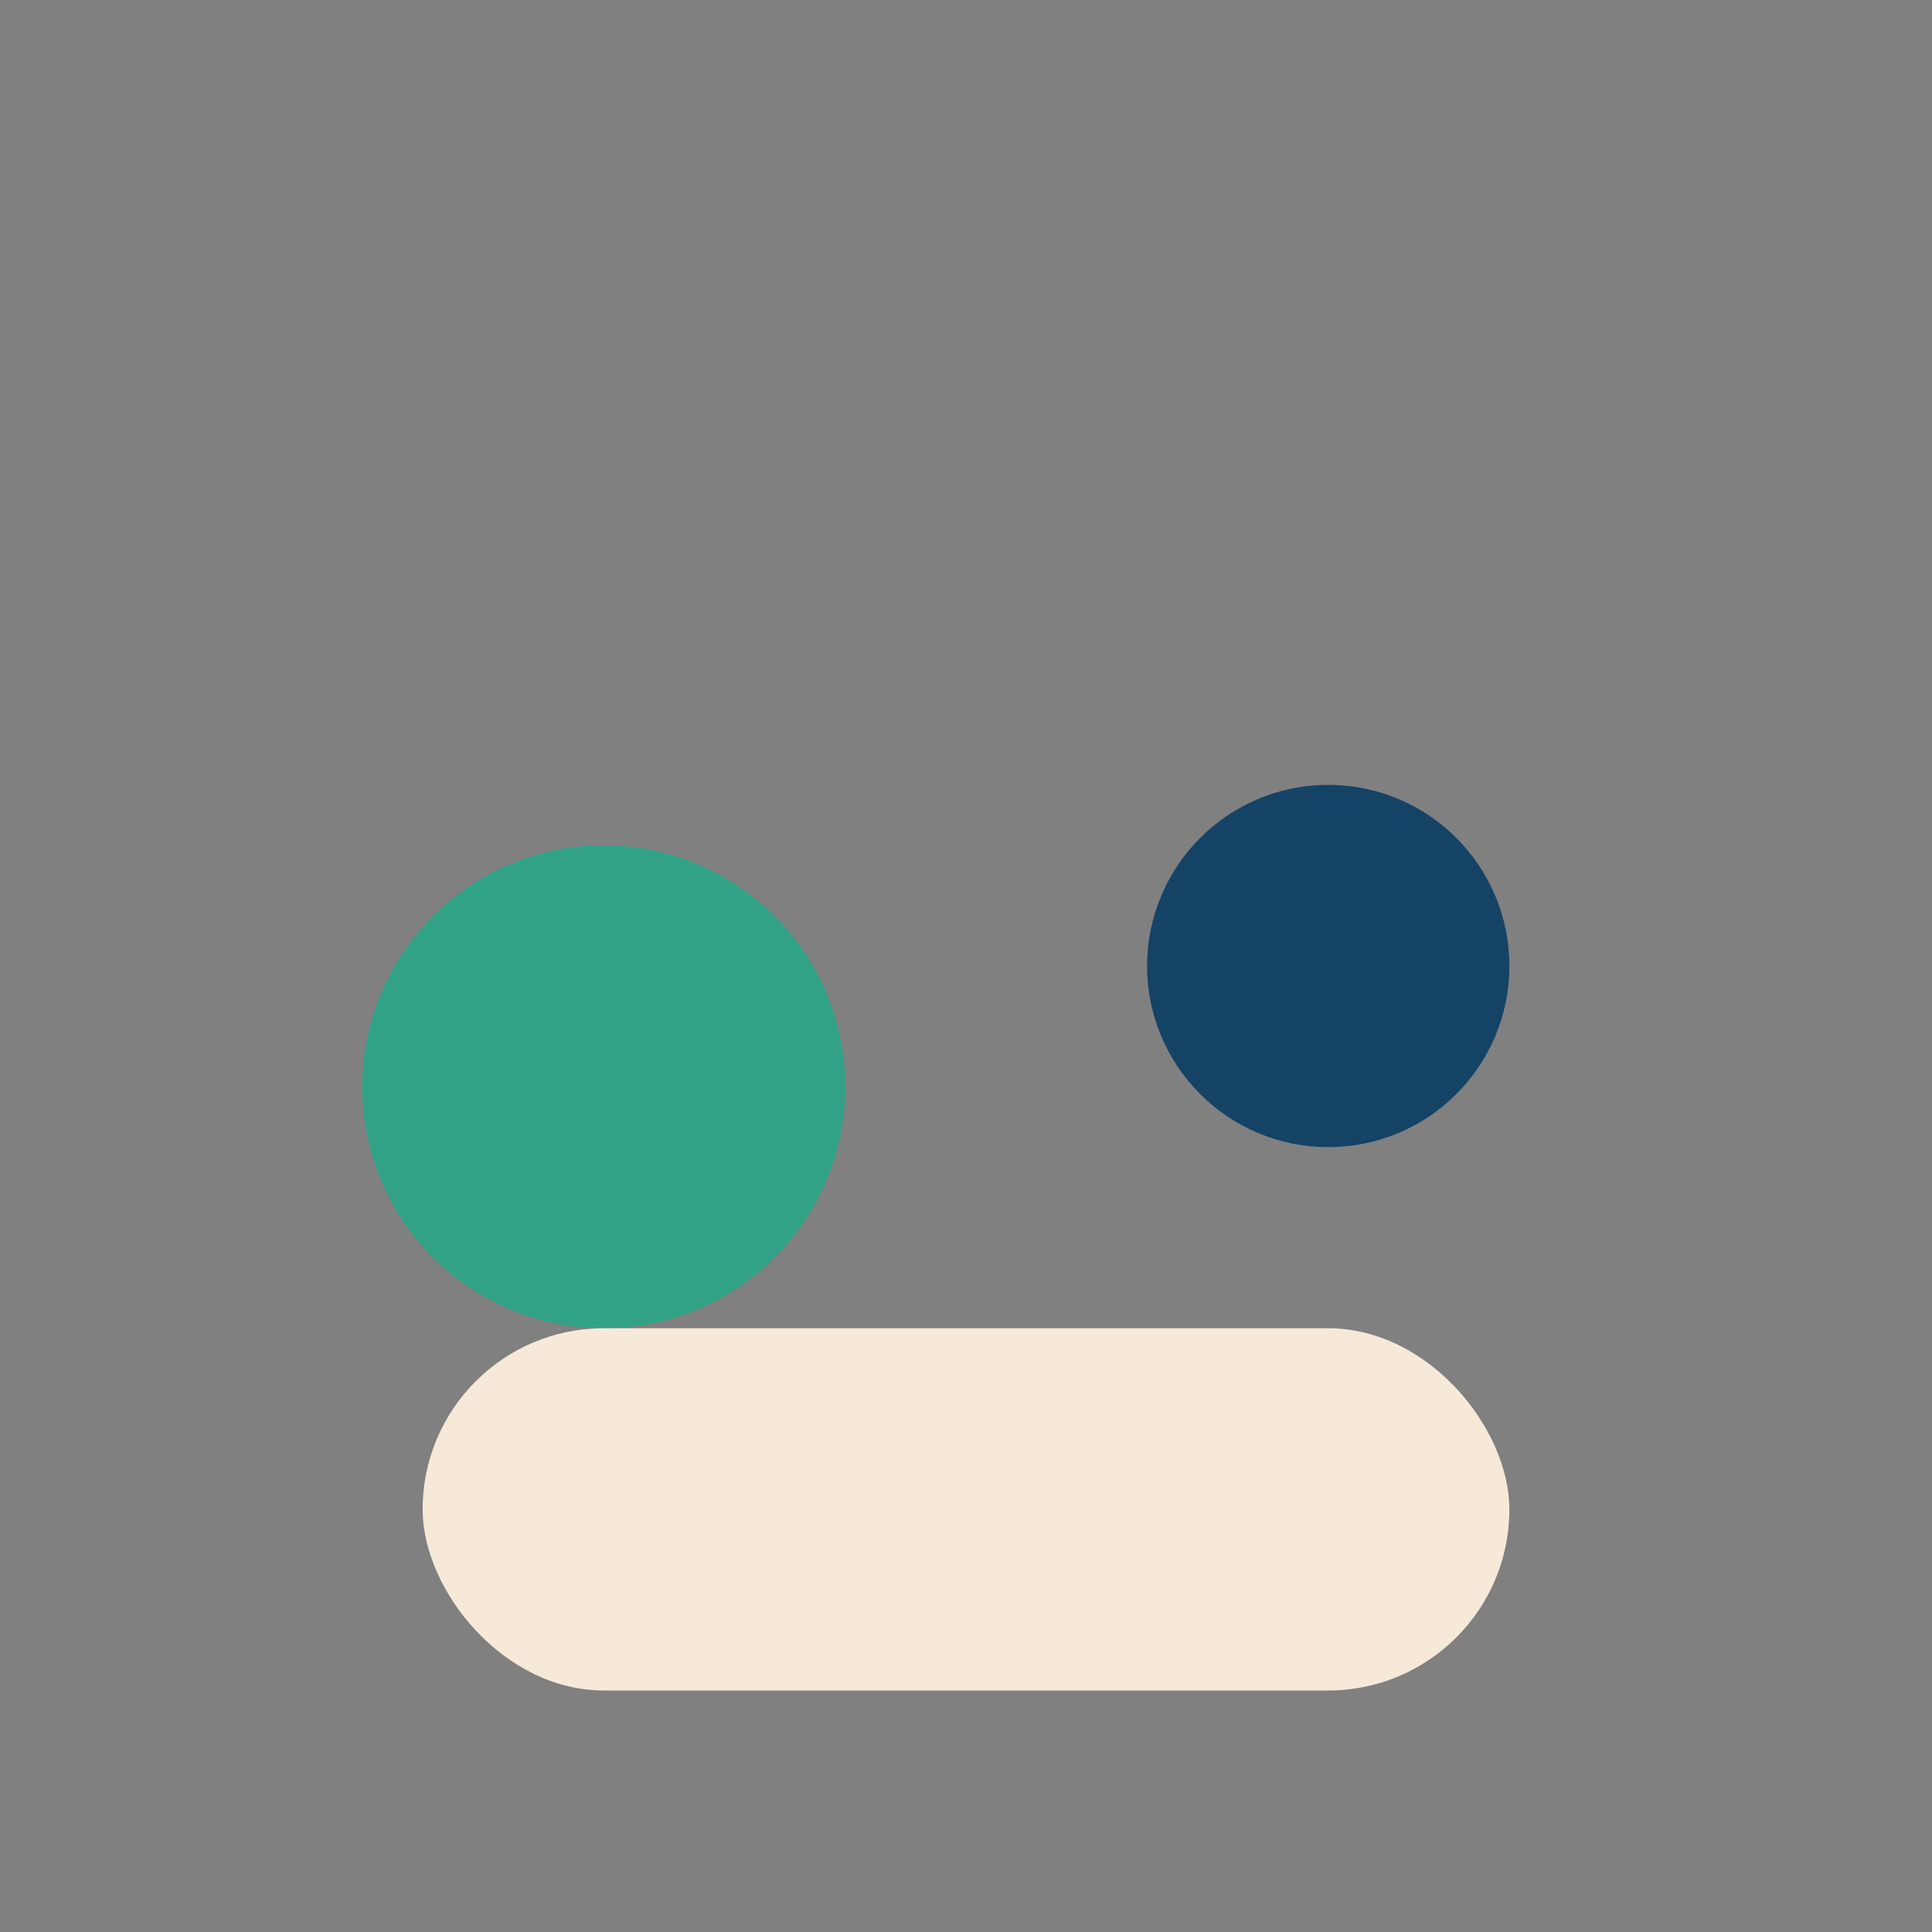 <?xml version="1.0" encoding="UTF-8"?>
<svg xmlns="http://www.w3.org/2000/svg" width="32" height="32" viewBox="0 0 32 32"><rect x="0" y="0" width="32" height="32" fill="#808080" stroke="none"/><circle cx="10" cy="18" r="4" fill="#32A287"/><circle cx="22" cy="16" r="3" fill="#144366"/><rect x="7" y="22" width="18" height="6" rx="3" fill="#F6E9D7"/></svg>
